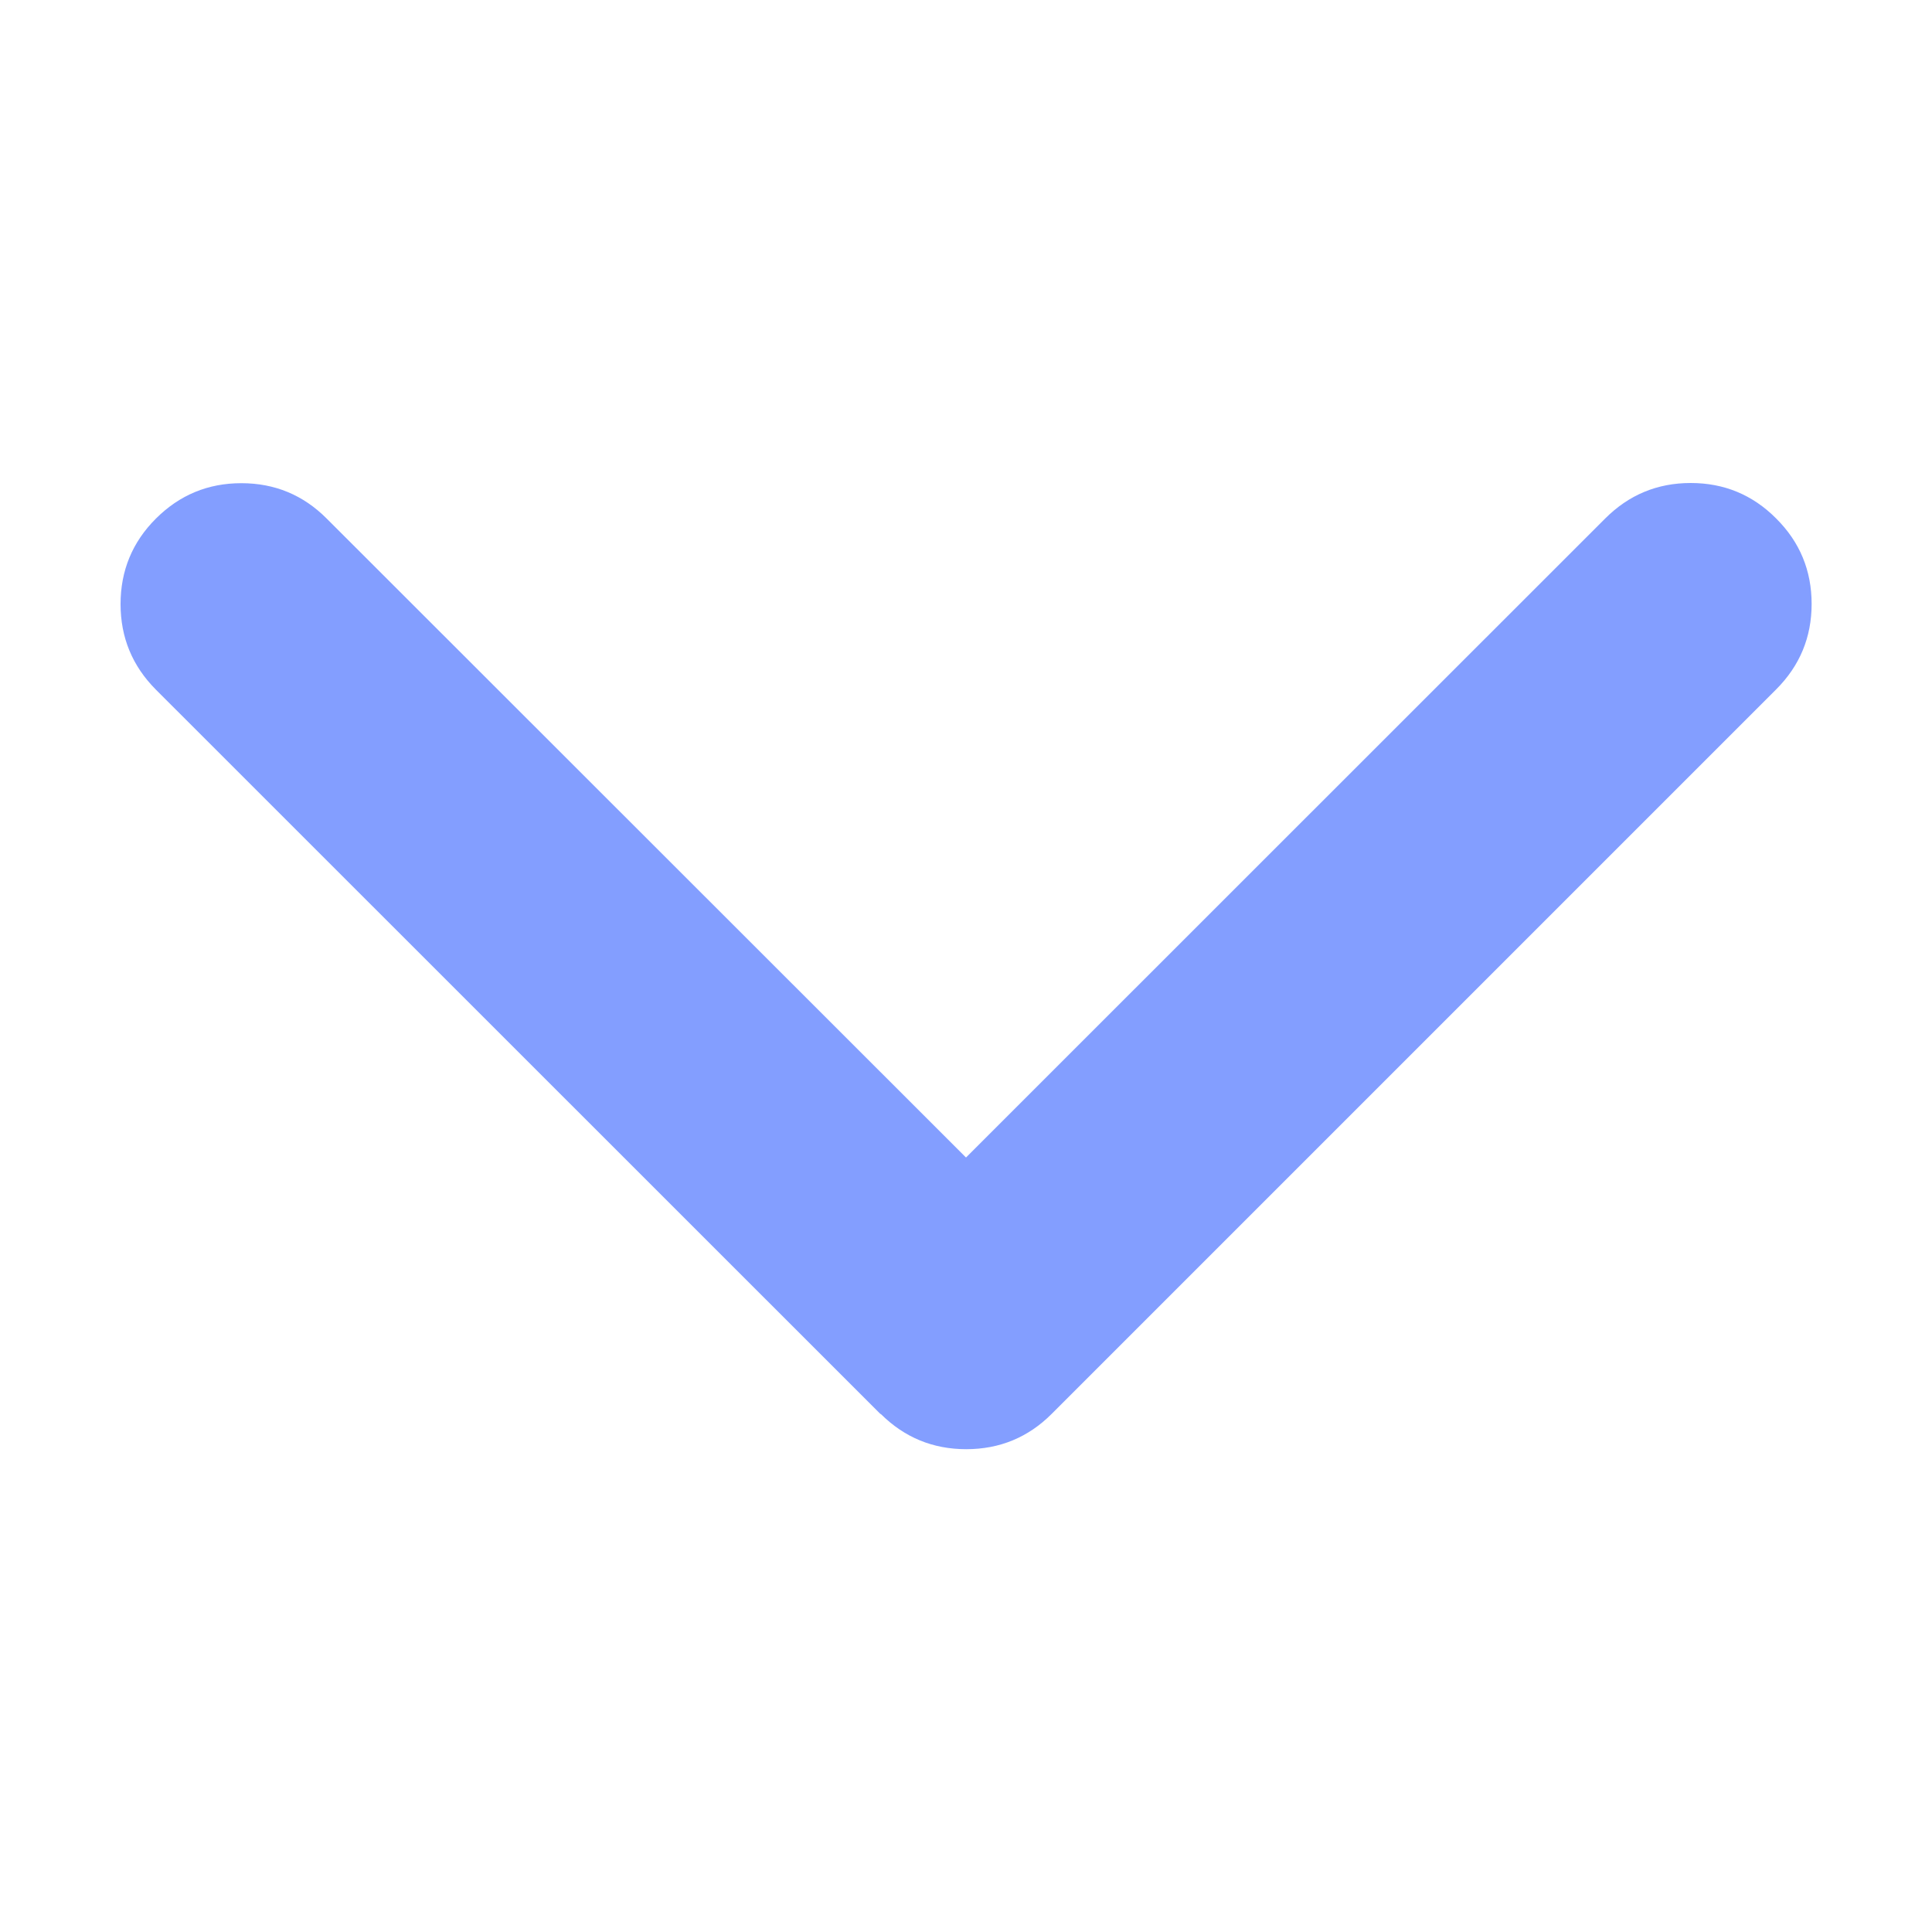 
<svg xmlns="http://www.w3.org/2000/svg" version="1.1" xmlns:xlink="http://www.w3.org/1999/xlink" preserveAspectRatio="none" x="0px" y="0px" width="512px" height="512px" viewBox="0 0 512 512">
<defs>
<g id="Layer0_0_FILL">
<path fill="#839EFF" stroke="none" d="
M 470.7 137.4
Q 461.35 128 448.05 128 434.8 128 425.4 137.4
L 256 306.75 86.6 137.45
Q 77.25 128.05 63.95 128.05 50.7 128.05 41.3 137.45 31.95 146.8 31.95 160.1 31.95 173.35 41.3 182.75
L 233.35 374.75 233.4 374.7
Q 242.8 384.05 256.05 384.05 269.35 384.05 278.7 374.7
L 470.7 182.7
Q 480.1 173.3 480.1 160.05 480.1 146.75 470.7 137.4 Z"/>
</g>
</defs>

<g transform="matrix( 1, 0, 0, 1, 0,0) ">
<use xlink:href="#Layer0_0_FILL"/>
</g>
</svg>
